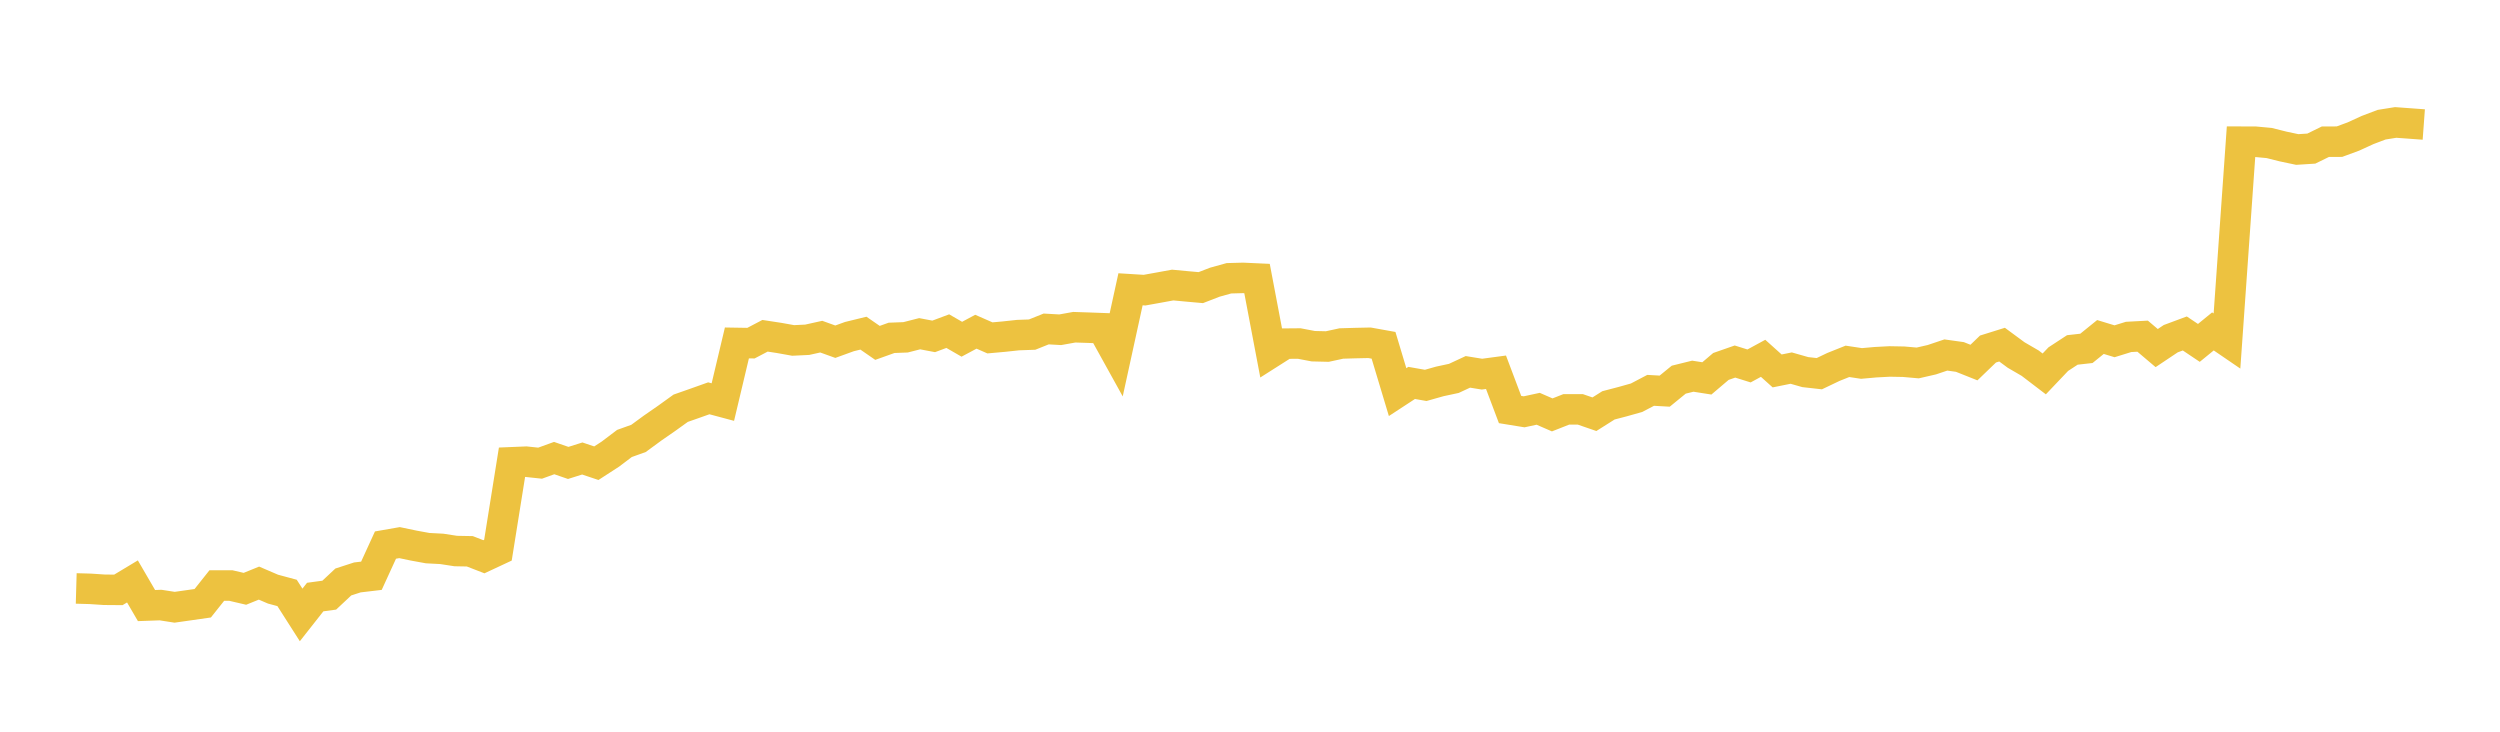 <svg width="164" height="48" xmlns="http://www.w3.org/2000/svg" xmlns:xlink="http://www.w3.org/1999/xlink"><path fill="none" stroke="rgb(237,194,64)" stroke-width="2" d="M5,38.602L5.922,38.628L6.844,38.689L7.766,38.696L8.689,38.141L9.611,39.725L10.533,39.692L11.455,39.836L12.377,39.705L13.299,39.573L14.222,38.411L15.144,38.411L16.066,38.626L16.988,38.252L17.91,38.648L18.832,38.896L19.754,40.34L20.677,39.167L21.599,39.042L22.521,38.178L23.443,37.879L24.365,37.77L25.287,35.757L26.21,35.596L27.132,35.789L28.054,35.958L28.976,36.006L29.898,36.148L30.82,36.165L31.743,36.523L32.665,36.092L33.587,30.324L34.509,30.286L35.431,30.384L36.353,30.05L37.275,30.368L38.198,30.077L39.12,30.386L40.042,29.789L40.964,29.091L41.886,28.76L42.808,28.084L43.731,27.444L44.653,26.781L45.575,26.457L46.497,26.129L47.419,26.376L48.341,22.496L49.263,22.511L50.186,22.027L51.108,22.168L52.03,22.333L52.952,22.289L53.874,22.084L54.796,22.416L55.719,22.081L56.641,21.855L57.563,22.493L58.485,22.163L59.407,22.128L60.329,21.892L61.251,22.067L62.174,21.722L63.096,22.254L64.018,21.761L64.94,22.165L65.862,22.082L66.784,21.983L67.707,21.95L68.629,21.58L69.551,21.632L70.473,21.466L71.395,21.496L72.317,21.53L73.24,23.197L74.162,18.977L75.084,19.034L76.006,18.868L76.928,18.699L77.85,18.786L78.772,18.868L79.695,18.511L80.617,18.255L81.539,18.23L82.461,18.272L83.383,23.129L84.305,22.543L85.228,22.535L86.15,22.711L87.072,22.733L87.994,22.533L88.916,22.506L89.838,22.486L90.76,22.652L91.683,25.723L92.605,25.12L93.527,25.282L94.449,25.021L95.371,24.823L96.293,24.394L97.216,24.544L98.138,24.42L99.06,26.865L99.982,27.015L100.904,26.816L101.826,27.217L102.749,26.854L103.671,26.855L104.593,27.173L105.515,26.591L106.437,26.35L107.359,26.091L108.281,25.607L109.204,25.659L110.126,24.906L111.048,24.678L111.97,24.823L112.892,24.039L113.814,23.717L114.737,24.006L115.659,23.505L116.581,24.333L117.503,24.147L118.425,24.41L119.347,24.514L120.269,24.073L121.192,23.704L122.114,23.843L123.036,23.761L123.958,23.712L124.88,23.729L125.802,23.81L126.725,23.598L127.647,23.288L128.569,23.417L129.491,23.784L130.413,22.896L131.335,22.608L132.257,23.288L133.18,23.825L134.102,24.529L135.024,23.559L135.946,22.956L136.868,22.853L137.79,22.107L138.713,22.388L139.635,22.102L140.557,22.053L141.479,22.834L142.401,22.218L143.323,21.875L144.246,22.494L145.168,21.741L146.09,22.371L147.012,9.294L147.934,9.296L148.856,9.381L149.778,9.612L150.701,9.807L151.623,9.748L152.545,9.296L153.467,9.293L154.389,8.953L155.311,8.53L156.234,8.18L157.156,8.033L158.078,8.1L159,8.168"></path></svg>